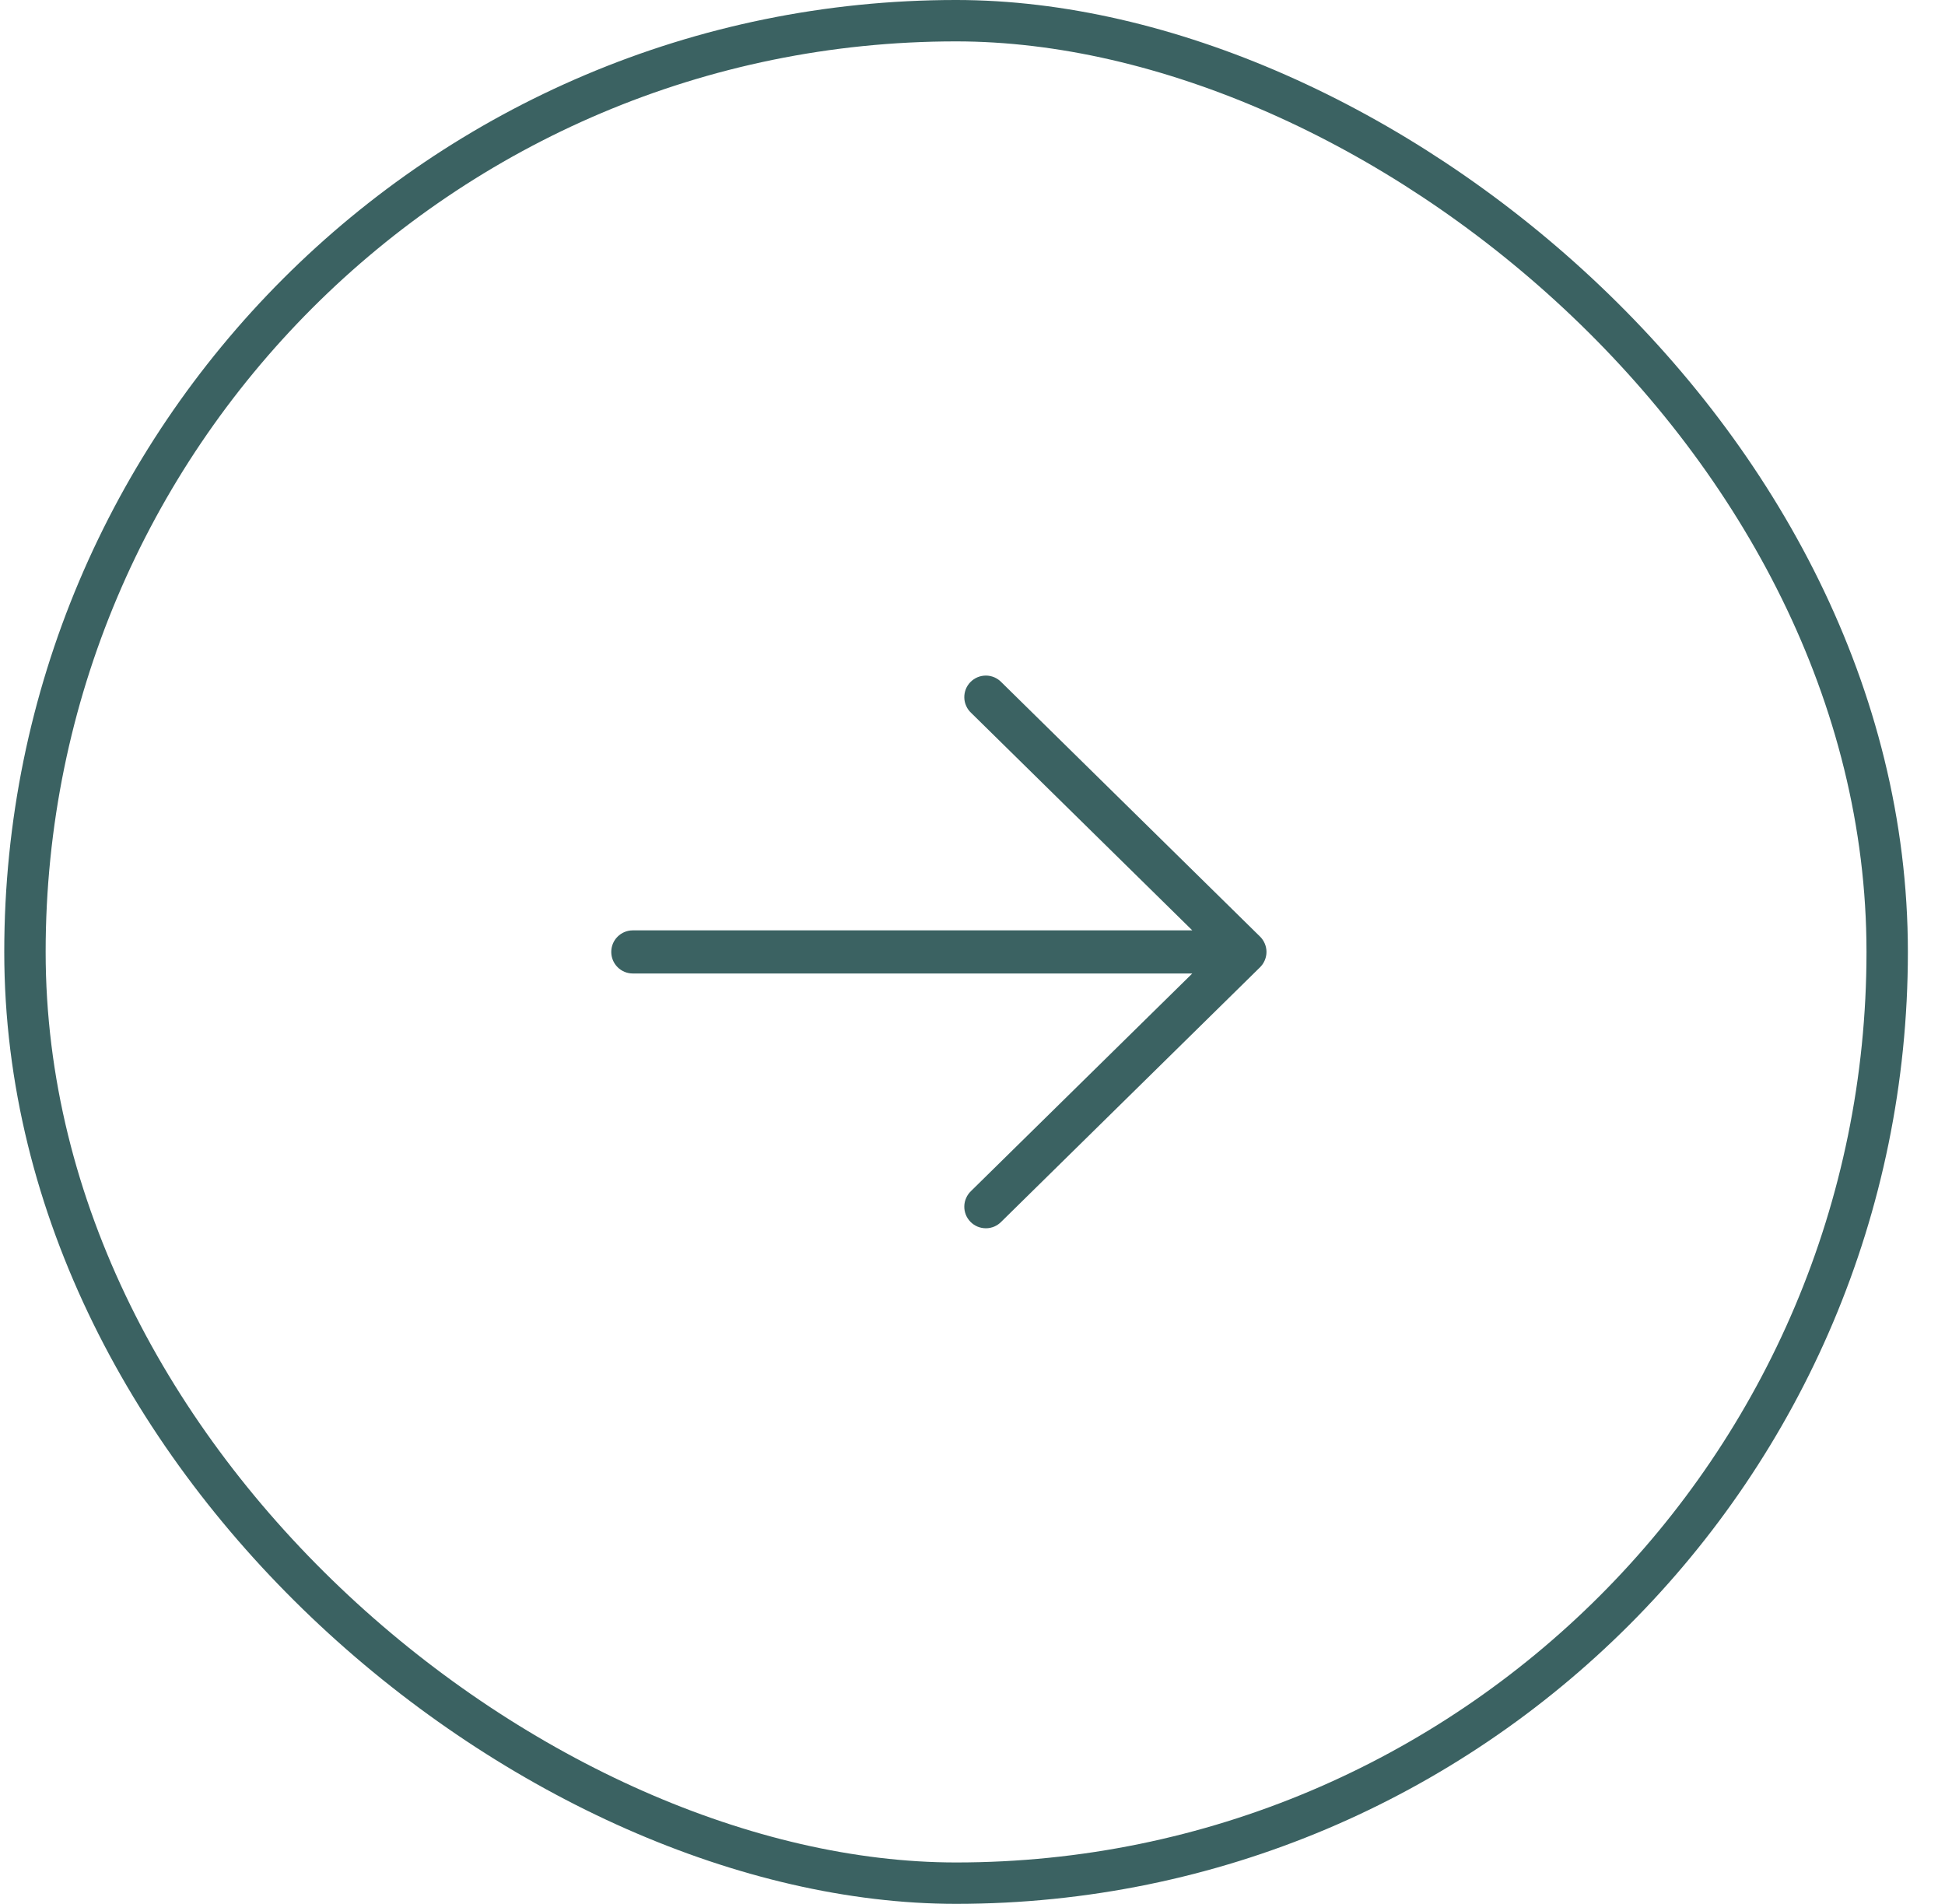 <?xml version="1.0" encoding="UTF-8"?> <svg xmlns="http://www.w3.org/2000/svg" width="47" height="46" viewBox="0 0 47 46" fill="none"> <path d="M15.291 23.521C15.153 23.521 15.021 23.466 14.923 23.368C14.825 23.27 14.771 23.138 14.771 23C14.771 22.862 14.825 22.729 14.923 22.632C15.021 22.534 15.153 22.479 15.291 22.479L28.811 22.479L23.468 17.225C23.417 17.178 23.376 17.121 23.348 17.057C23.319 16.994 23.303 16.925 23.302 16.856C23.3 16.786 23.313 16.717 23.338 16.652C23.364 16.587 23.402 16.528 23.451 16.479C23.5 16.429 23.558 16.39 23.622 16.363C23.687 16.336 23.756 16.323 23.826 16.323C23.895 16.323 23.964 16.338 24.028 16.365C24.092 16.393 24.15 16.433 24.198 16.483L30.448 22.629C30.497 22.677 30.536 22.735 30.563 22.799C30.59 22.862 30.604 22.931 30.604 23C30.604 23.069 30.59 23.137 30.563 23.201C30.536 23.265 30.497 23.323 30.448 23.371L24.198 29.517C24.15 29.567 24.092 29.607 24.028 29.635C23.964 29.662 23.895 29.677 23.826 29.677C23.756 29.677 23.687 29.664 23.622 29.637C23.558 29.61 23.5 29.571 23.451 29.521C23.402 29.471 23.364 29.413 23.338 29.348C23.313 29.283 23.3 29.214 23.302 29.144C23.303 29.075 23.319 29.006 23.348 28.943C23.376 28.879 23.417 28.822 23.468 28.774L28.811 23.521L15.291 23.521Z" fill="#3B6262"></path> <rect x="-0.5" y="-0.5" width="45" height="45" rx="22.5" transform="matrix(4.37114e-08 -1 -1 -4.37114e-08 45.103 45)" stroke="#3B6262"></rect> </svg> 